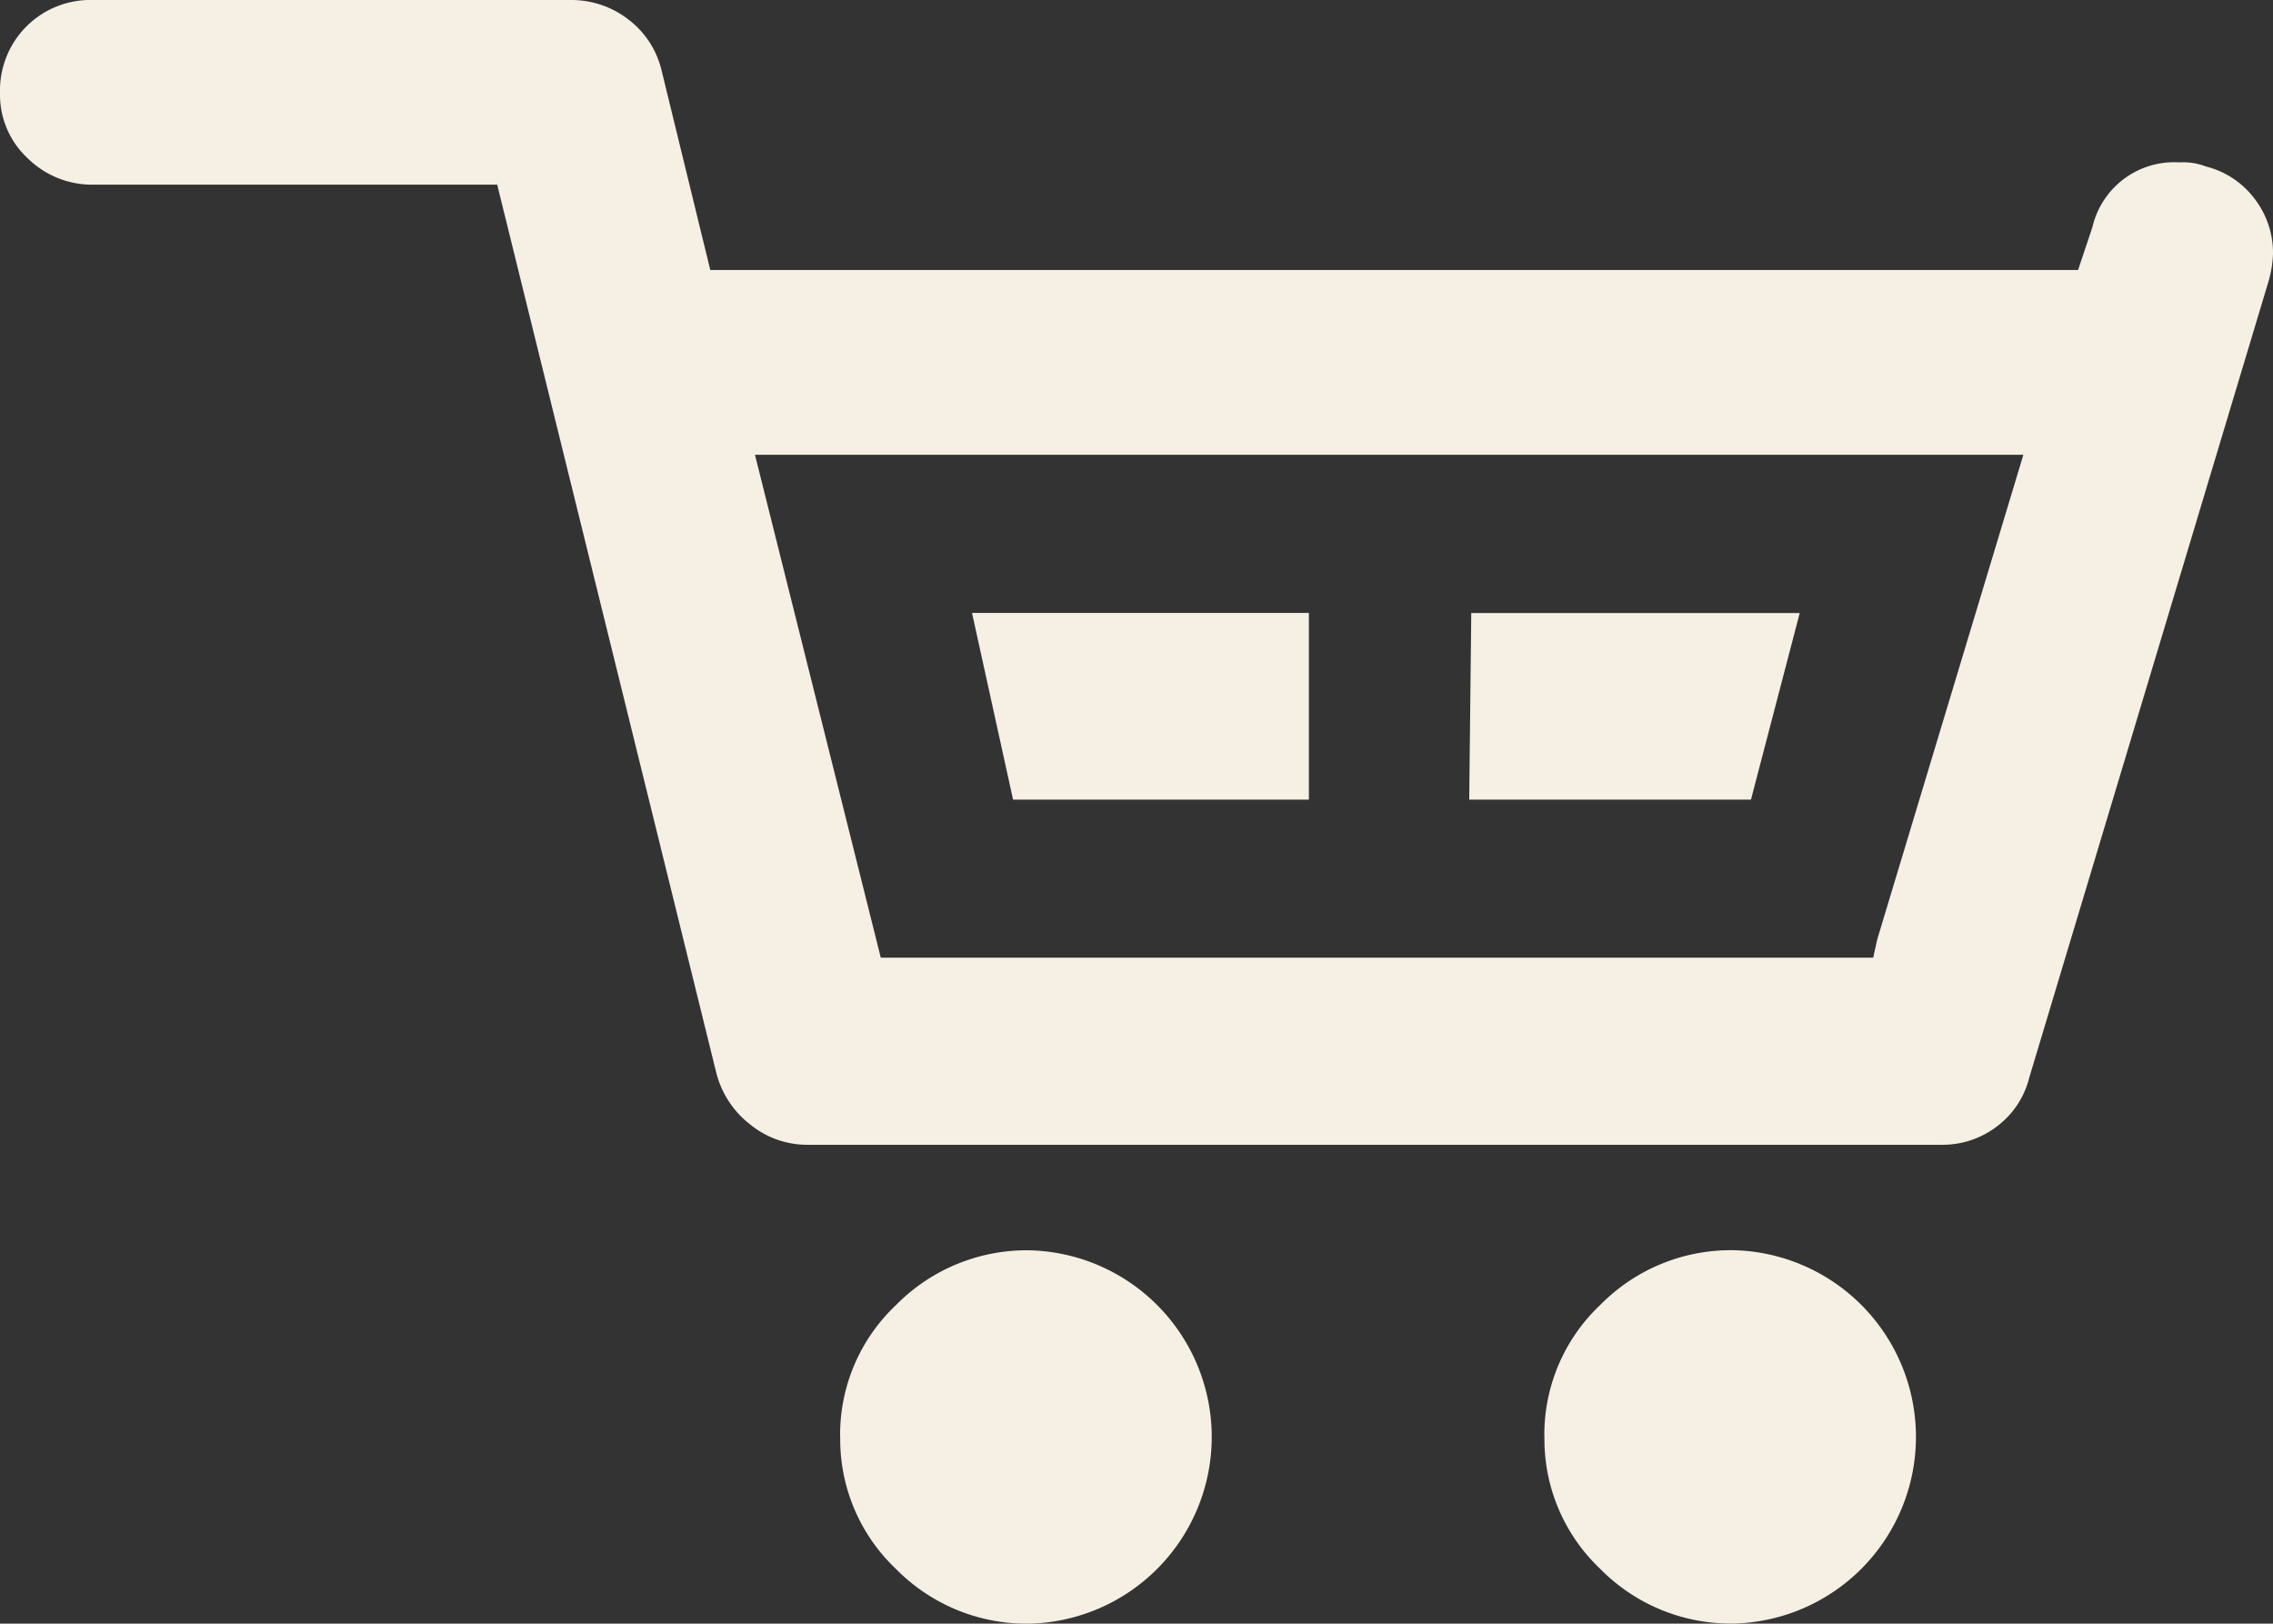 <svg xmlns="http://www.w3.org/2000/svg" width="22.145" height="15.817" viewBox="0 0 22.145 15.817">
  <rect x="0" y="0" width="22.145" height="15.817" fill="#333333" stroke="none"/>
  <path id="Icon_zocial-cart" data-name="Icon zocial-cart" d="M-2.07,5.59a.885.885,0,0,1,.257-.652A.883.883,0,0,1-1.16,4.68H3.486a.906.906,0,0,1,.564.188.878.878,0,0,1,.326.5L4.85,7.31H18.176l.139-.415a.818.818,0,0,1,.85-.633.609.609,0,0,1,.257.04.852.852,0,0,1,.475.316.864.864,0,0,1,.178.534,1.1,1.1,0,0,1-.04.257L17.7,15.179a.85.85,0,0,1-.316.475.869.869,0,0,1-.534.178H5.8a.879.879,0,0,1-.564-.2.923.923,0,0,1-.326-.495L2.774,6.479H-1.16A.894.894,0,0,1-1.8,6.222.844.844,0,0,1-2.07,5.59ZM5.285,9.109l1.226,4.9H16.18l.039-.177L17.643,9.11H5.285Zm.83,9.57a1.735,1.735,0,0,1,.544-1.285,1.786,1.786,0,0,1,1.3-.534,1.819,1.819,0,0,1,0,3.637,1.785,1.785,0,0,1-1.3-.533A1.737,1.737,0,0,1,6.116,18.679ZM7.4,10.651h3.282V12.47H7.8Zm4.844,1.819.02-1.818h3.2l-.475,1.818Zm.732,6.208a1.736,1.736,0,0,1,.544-1.285,1.784,1.784,0,0,1,1.3-.534,1.819,1.819,0,0,1,0,3.637,1.784,1.784,0,0,1-1.3-.533A1.736,1.736,0,0,1,12.977,18.679Z" transform="translate(2.07 -4.68)" fill="#f5f0e3"/>
</svg>

